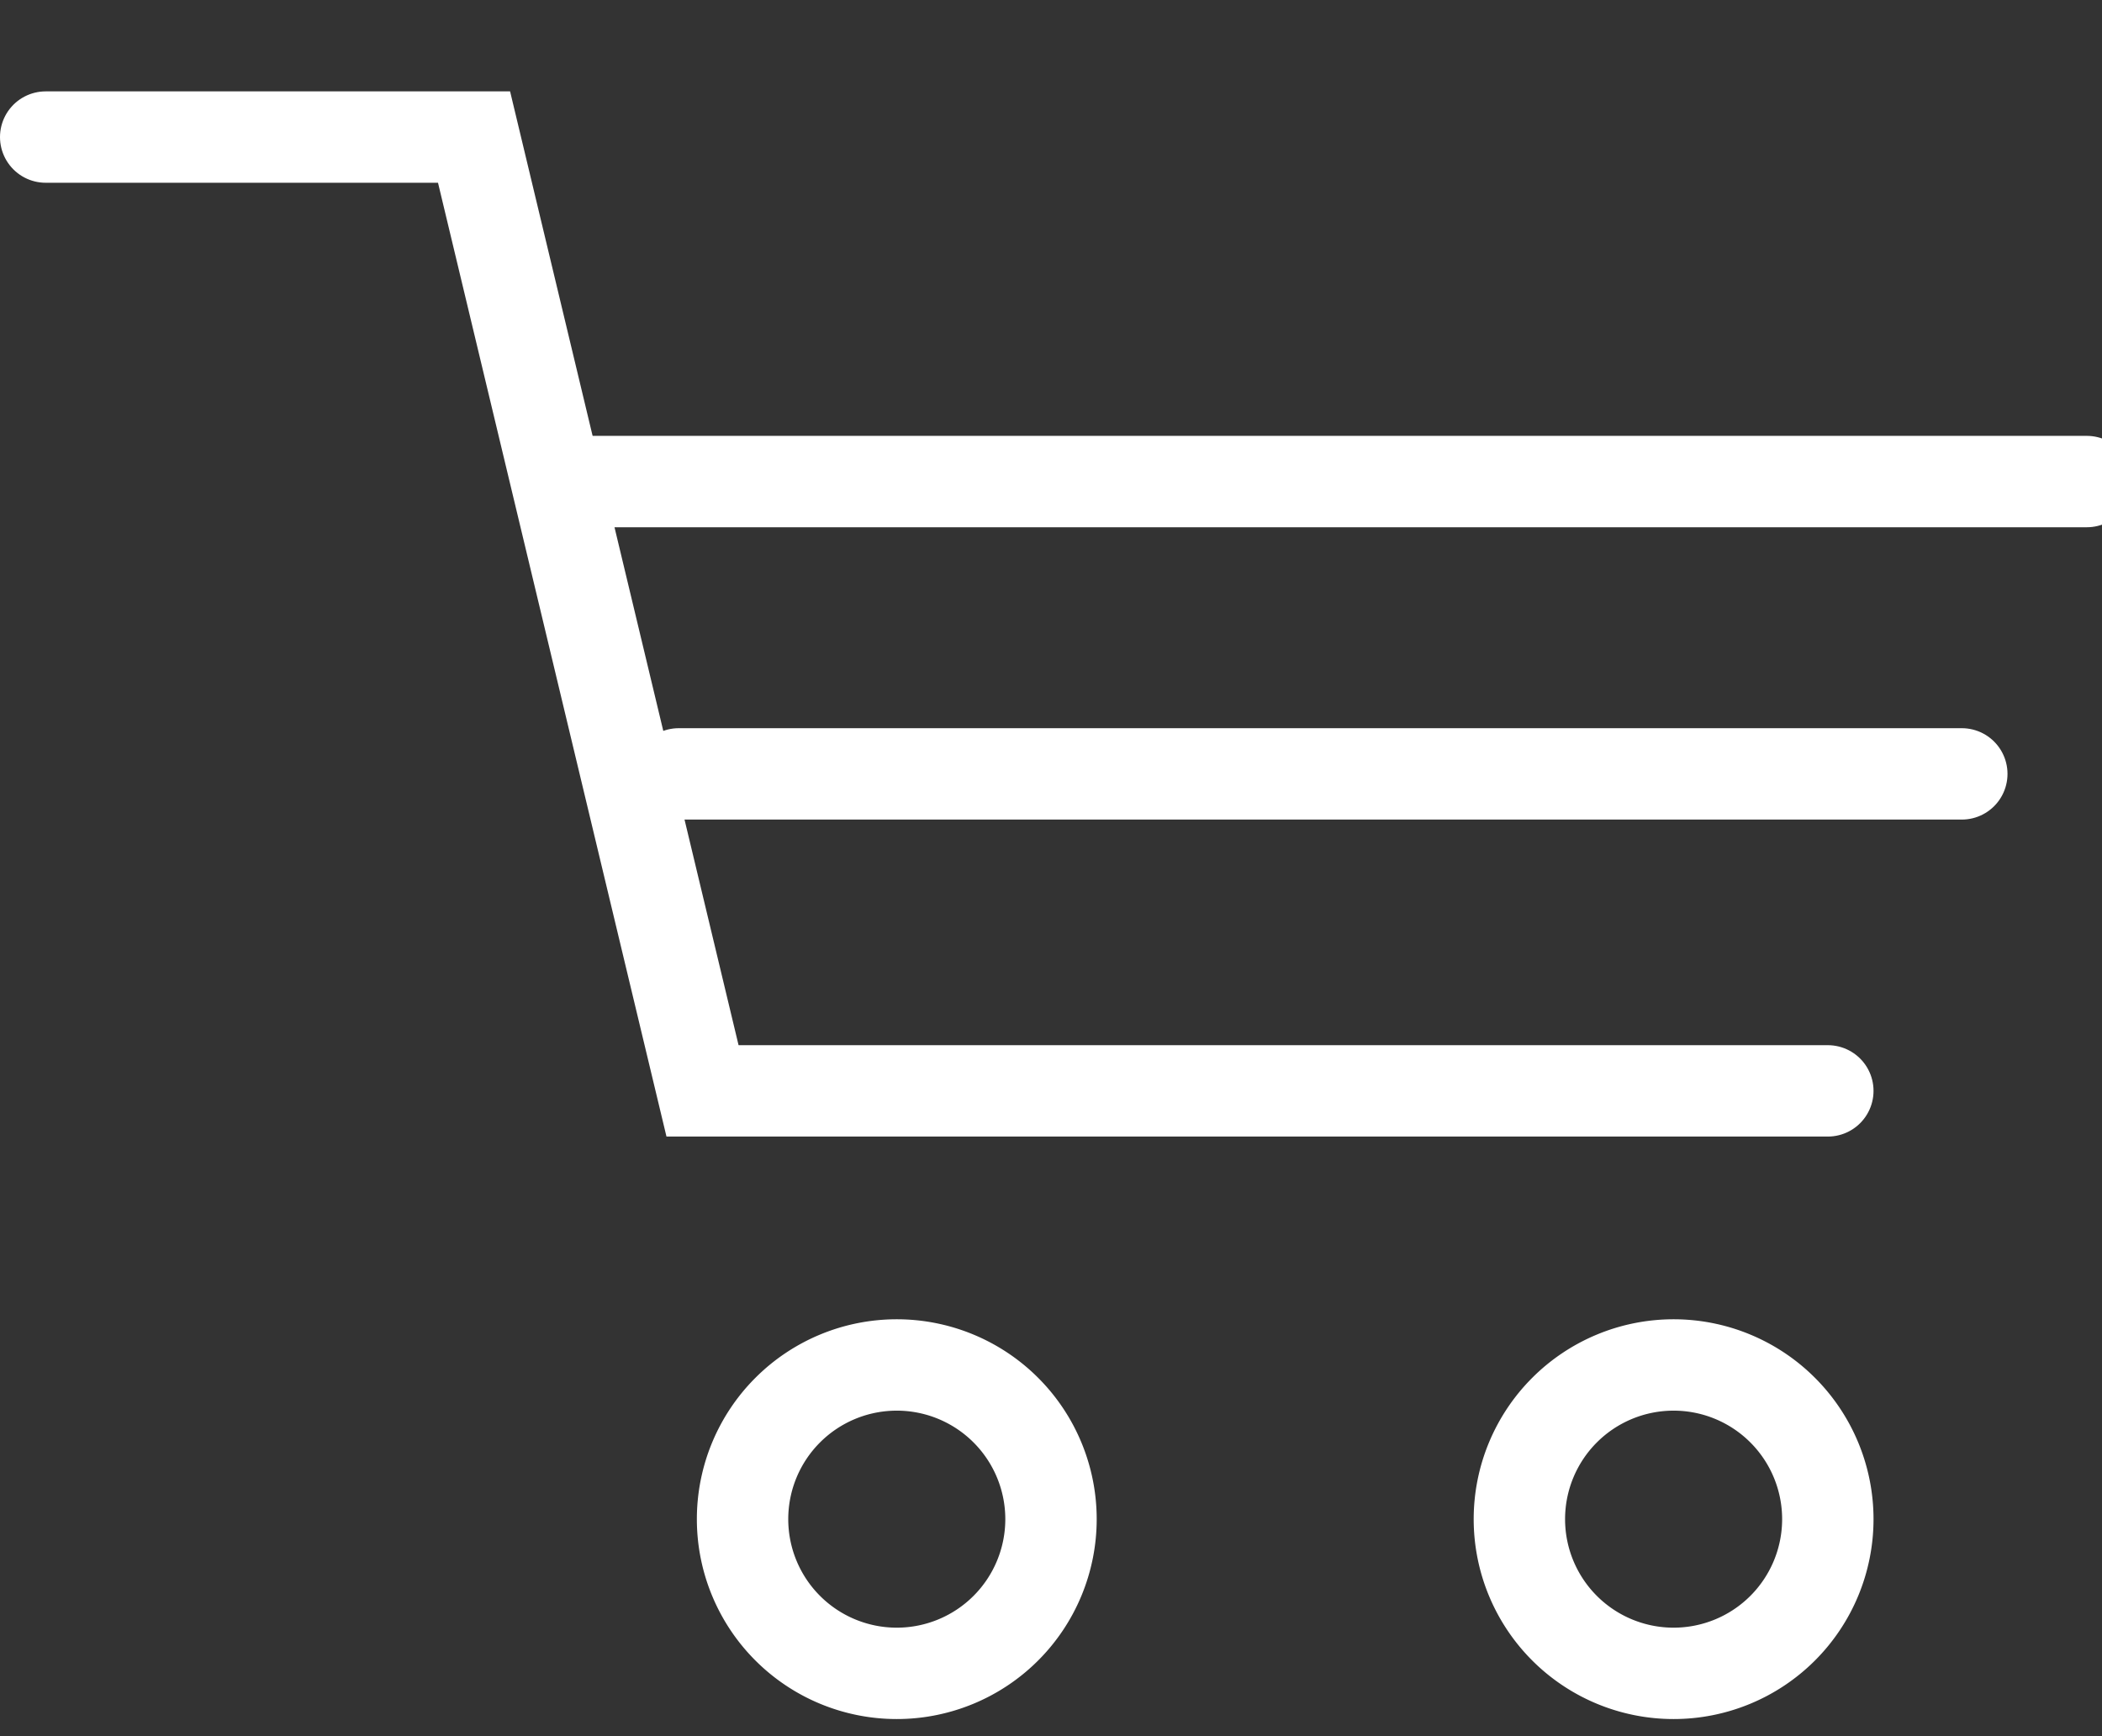<svg xmlns="http://www.w3.org/2000/svg" width="23" height="19" viewBox="0 0 23 19">
    <rect x="0" y="0" width="23" height="19" fill="#333333" stroke="none"/>
    <g fill="none" fill-rule="evenodd">
        <path d="M.5 1.5l5.377 2.878-.69-2.878H.5zm7.187 10.437H20L5.877 4.378l1.81 7.56z"/>
        <path stroke="#FFF" stroke-linecap="round" d="M.5 1.5h4.687l2.5 10.438H20"/>
        <path d="M11.5 16.625a1.687 1.687 0 1 1-3.375 0 1.687 1.687 0 0 1 3.375 0"/>
        <path stroke="#FFF" stroke-linecap="round" d="M11.5 16.625a1.687 1.687 0 1 1-3.375 0 1.687 1.687 0 0 1 3.375 0z"/>
        <path d="M20 16.625a1.687 1.687 0 1 1-3.375 0 1.687 1.687 0 0 1 3.375 0"/>
        <path stroke="#FFF" stroke-linecap="round" d="M20 16.625a1.687 1.687 0 1 1-3.375 0 1.687 1.687 0 0 1 3.375 0z"/>
        <path d="M6.385 5.27h16.449"/>
        <path stroke="#FFF" stroke-linecap="round" d="M6.385 5.27h16.449"/>
        <path d="M7.427 8.469h14.039"/>
        <path stroke="#FFF" stroke-linecap="round" d="M7.427 8.469h14.039"/>
    </g>
</svg>
